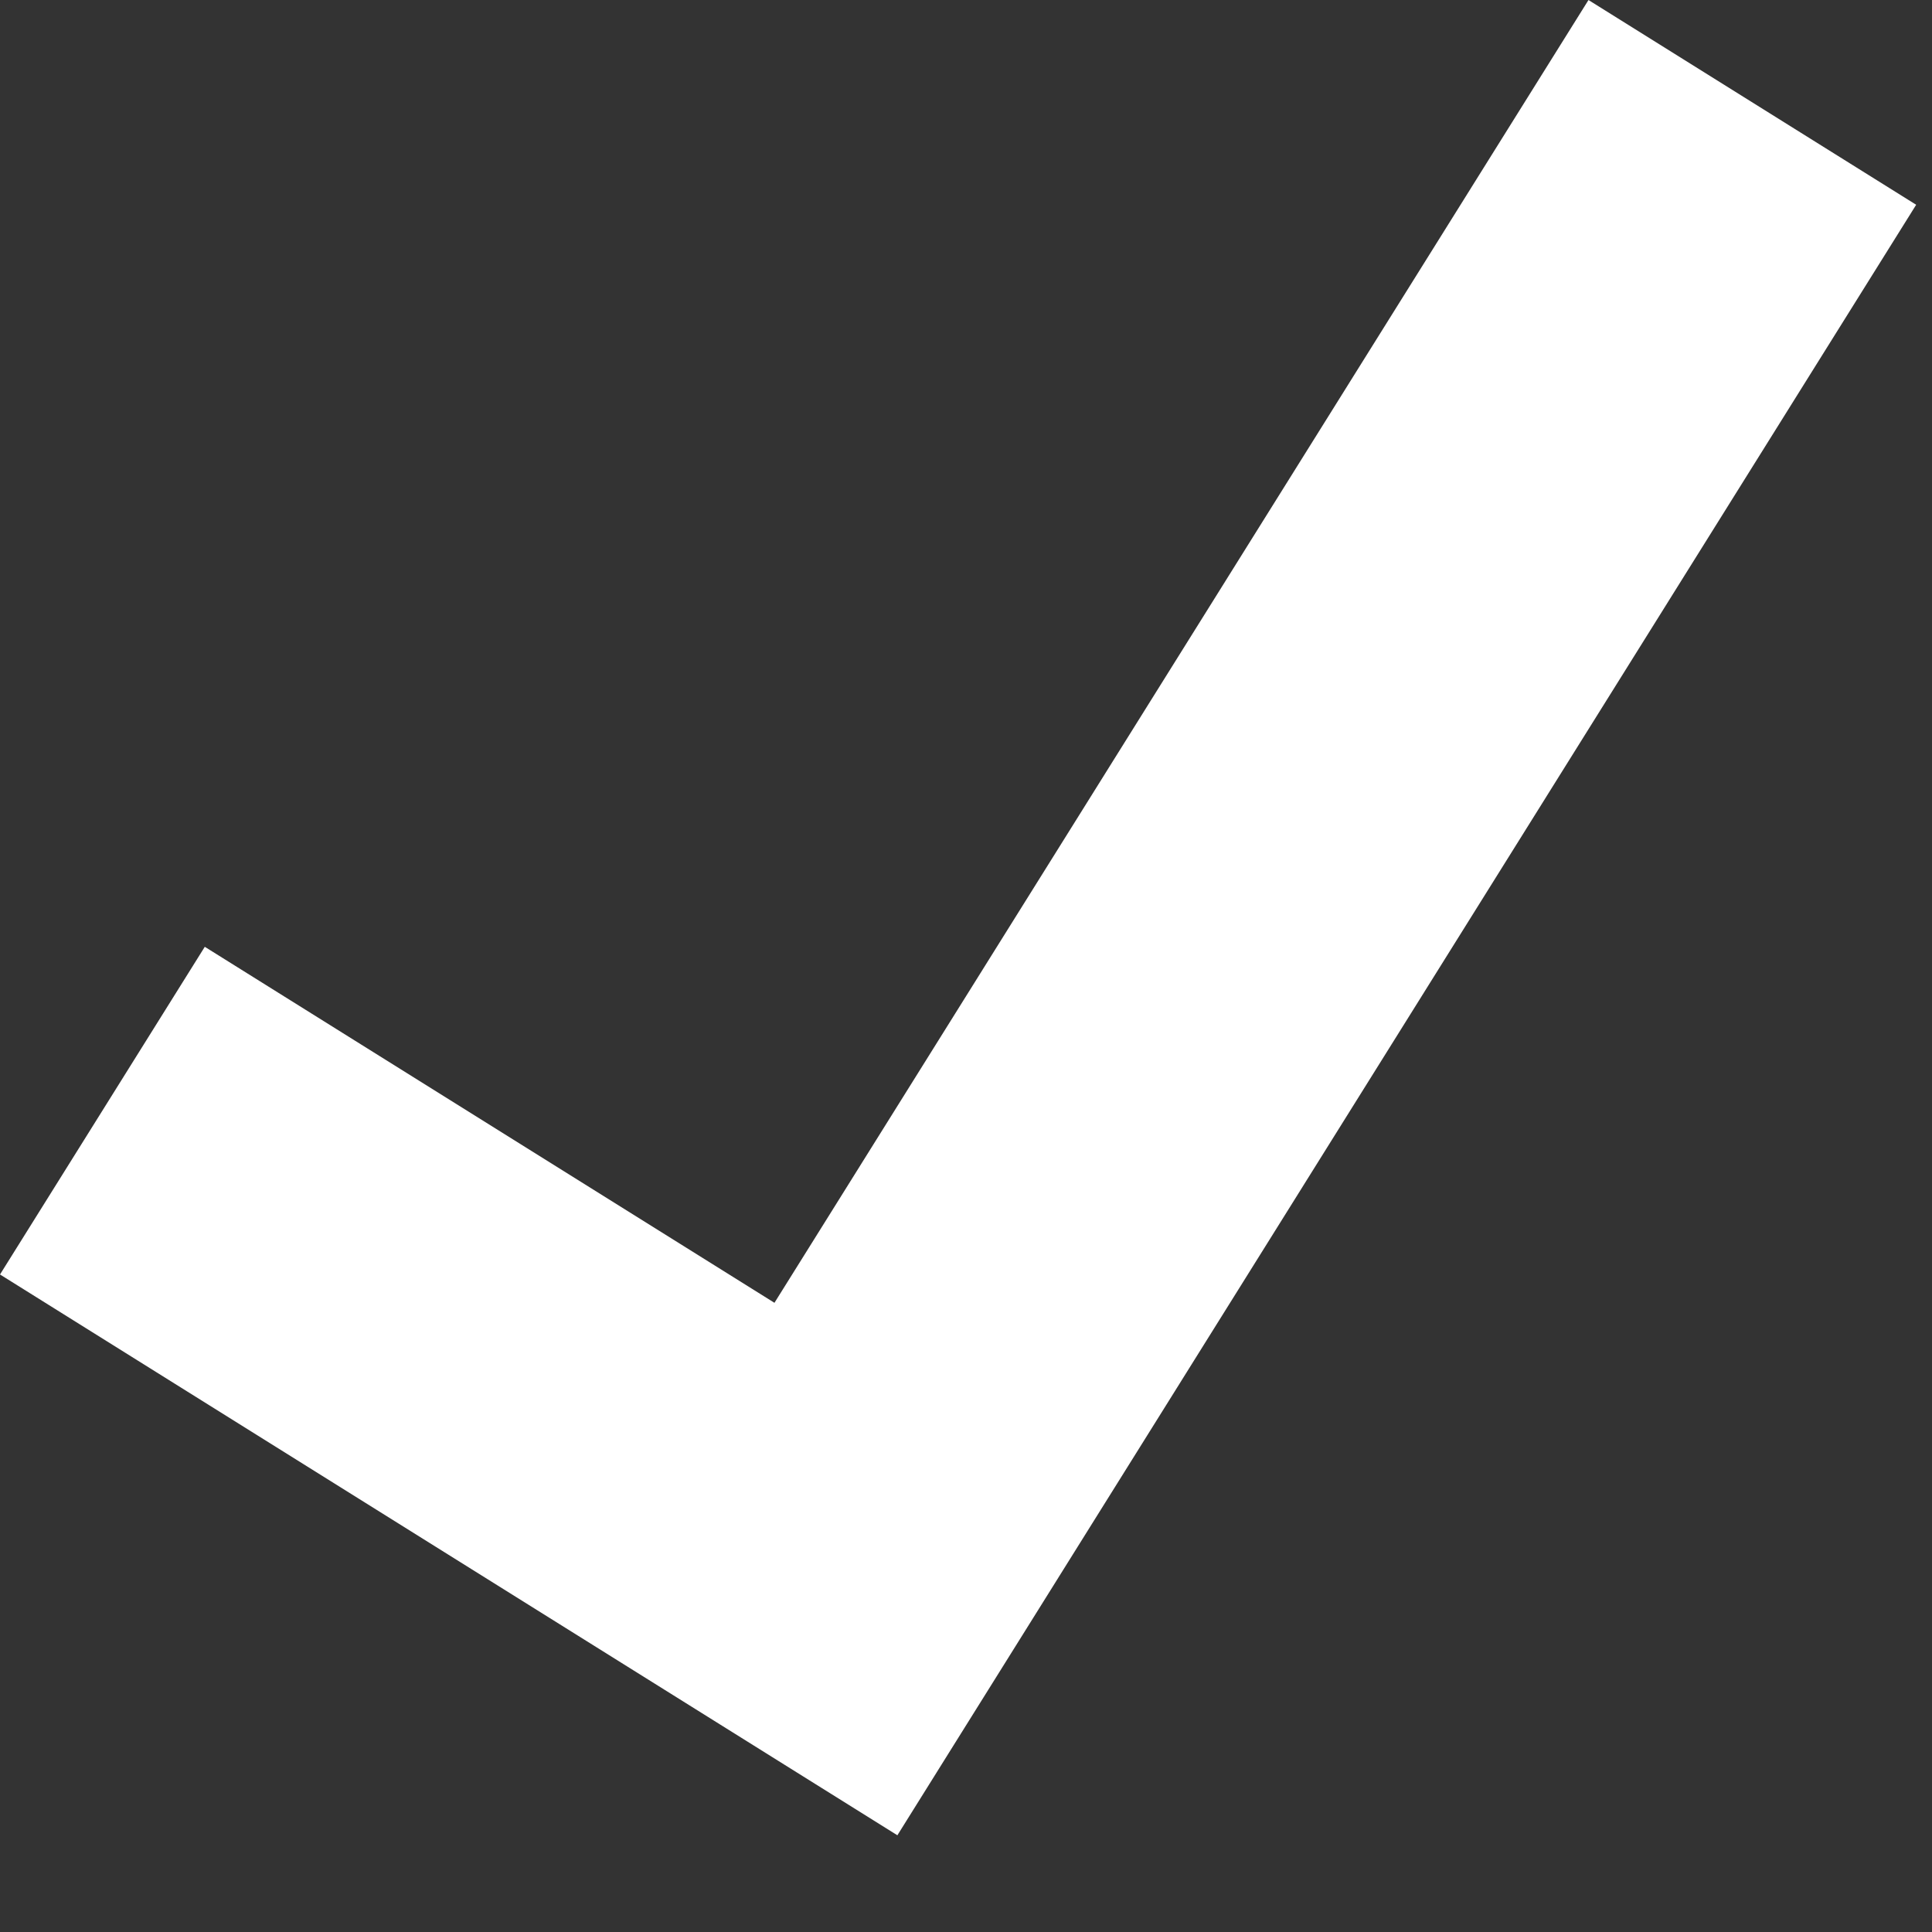 <svg width="15" height="15" viewBox="0 0 15 15" fill="none" xmlns="http://www.w3.org/2000/svg">
<rect x="0" y="0" width="15" height="15" fill="#333333" stroke="none"/>
<path d="M0.795 8.623L6.49 12.182L13.605 0.795" stroke="white" stroke-width="3"/>
</svg>
